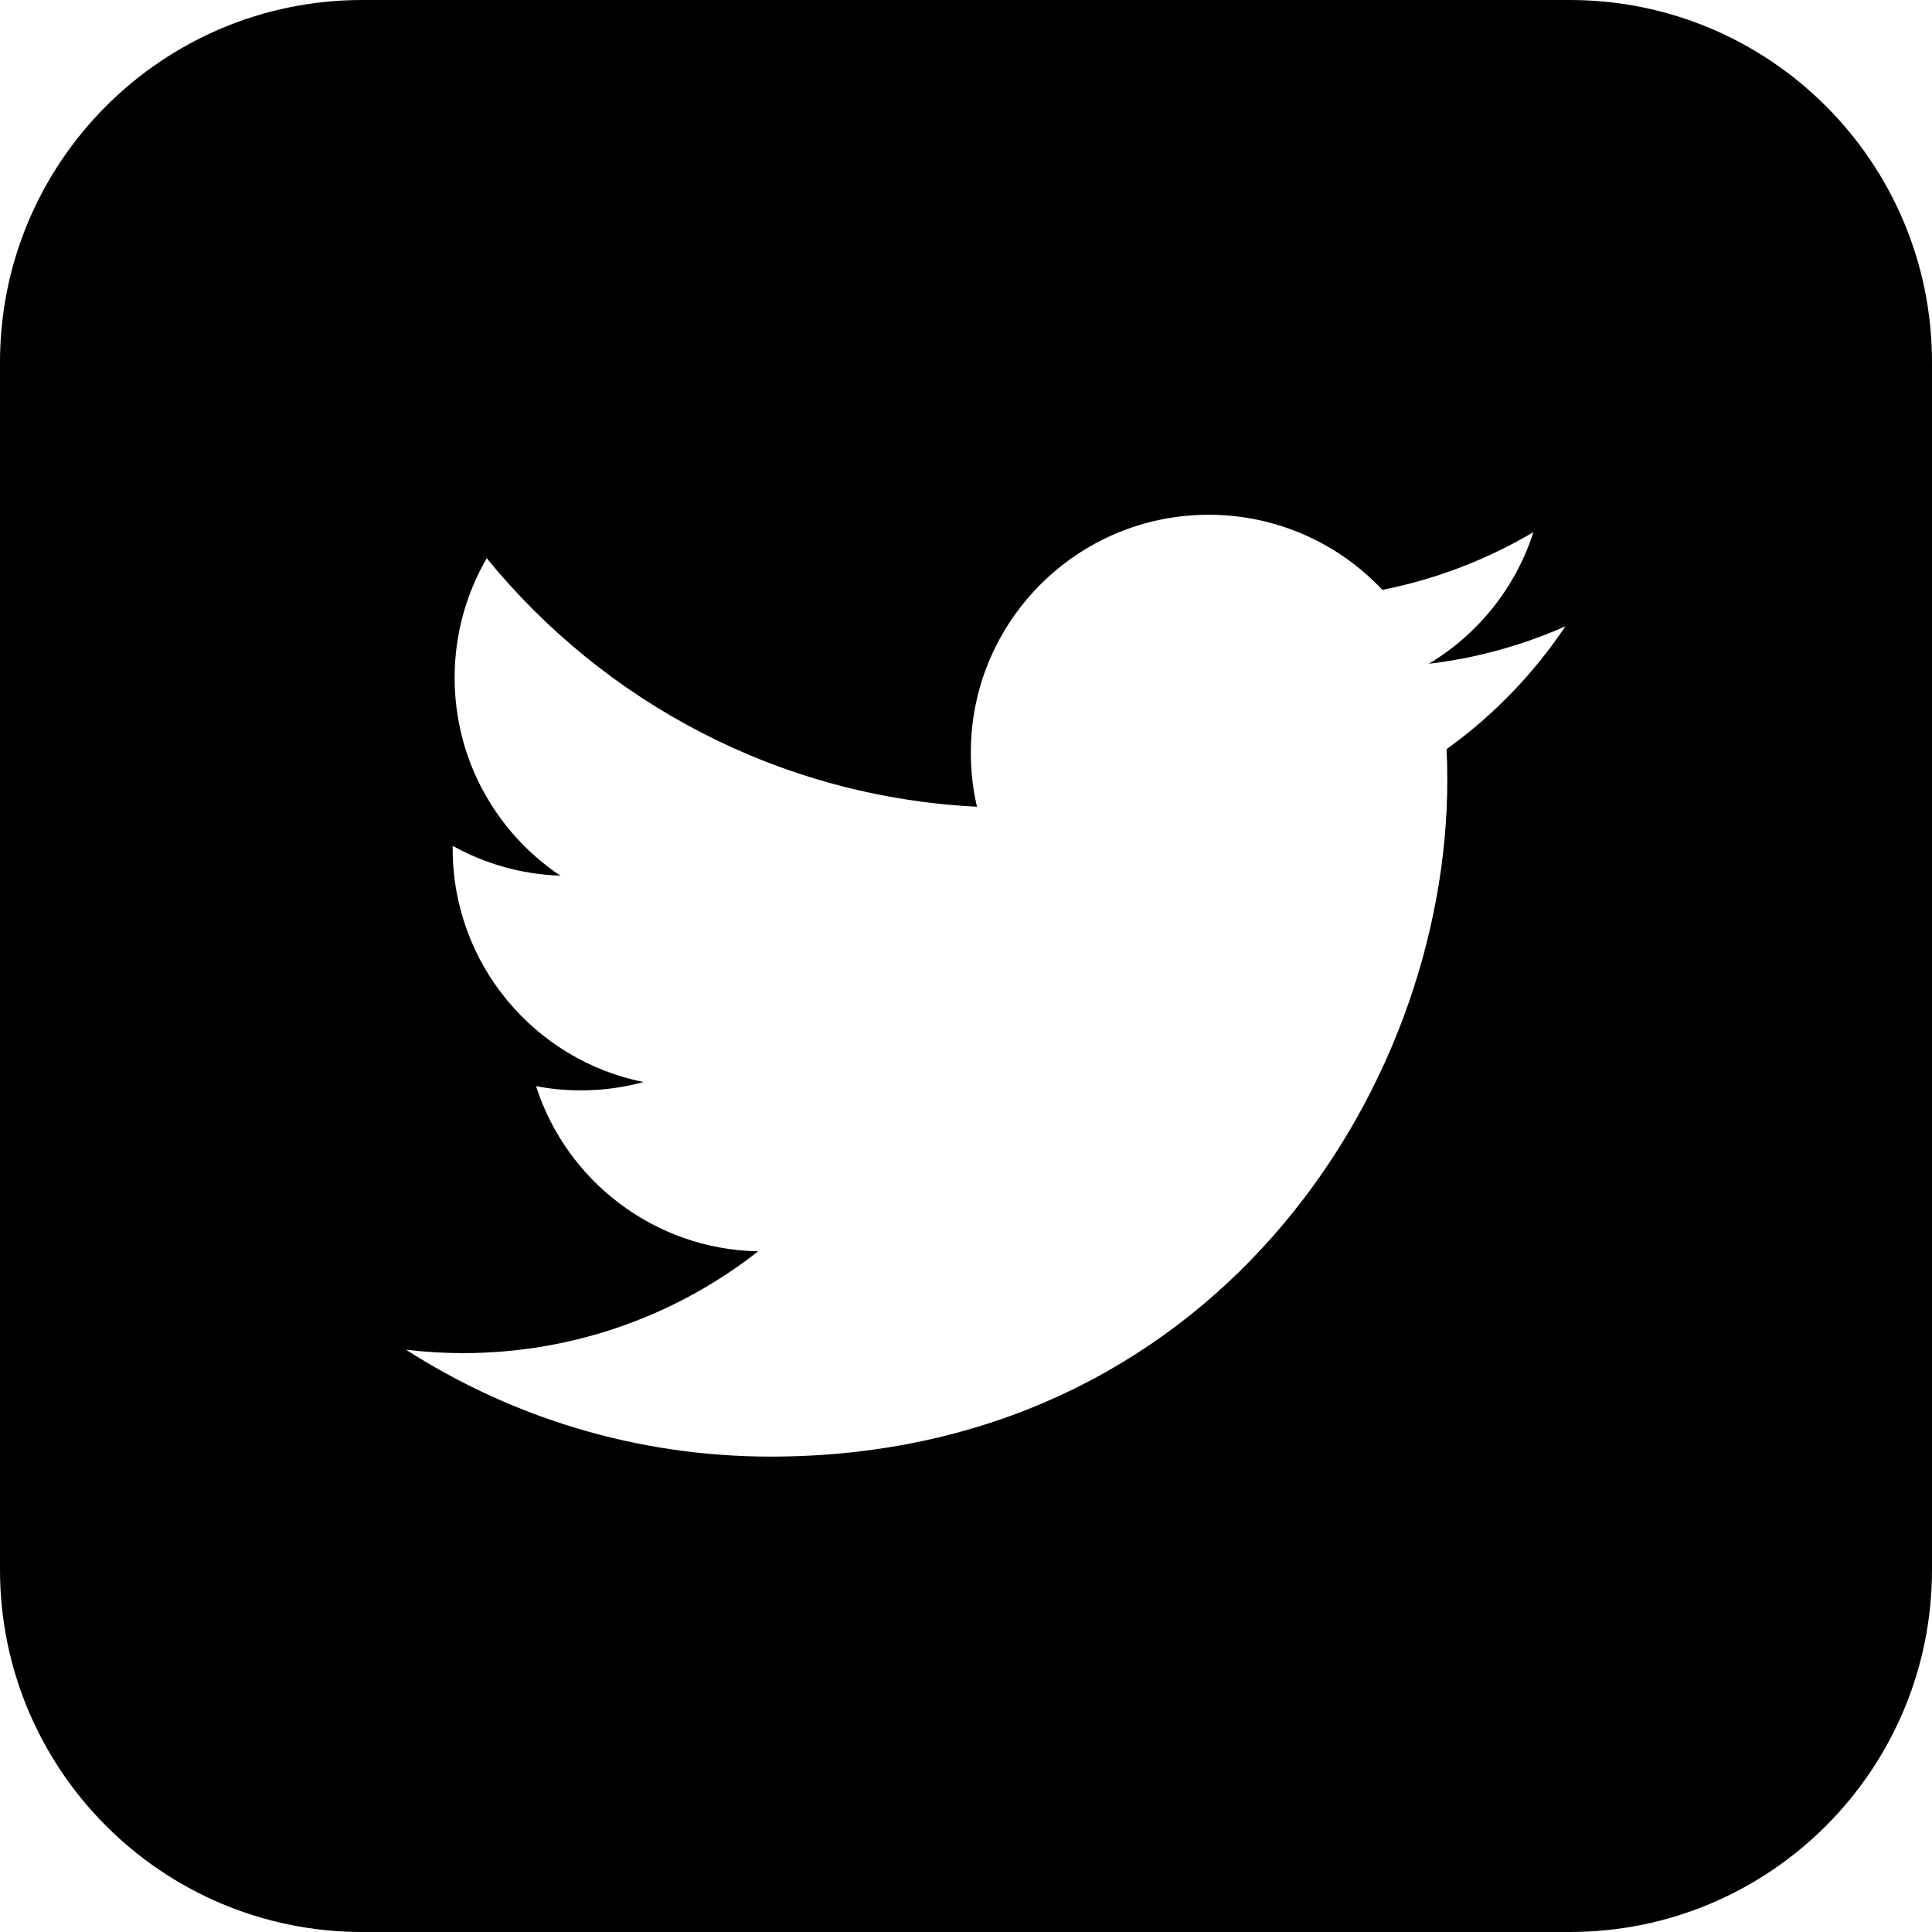 <?xml version="1.0" encoding="utf-8"?> <!-- Generator: IcoMoon.io --> <!DOCTYPE svg PUBLIC "-//W3C//DTD SVG 1.1//EN" "http://www.w3.org/Graphics/SVG/1.1/DTD/svg11.dtd"> <svg width="32" height="32" viewBox="0 0 32 32" xmlns="http://www.w3.org/2000/svg" xmlns:xlink="http://www.w3.org/1999/xlink" fill="#000000"><g><path d="M 26,0L 6,0 C 2.686,0,0,2.686,0,6l0,20 c0,3.314, 2.686,6, 6,6l 20,0 c 3.314,0, 6-2.686, 6-6L 32,6 C 32,2.686, 29.314,0, 26,0z M 23.96,12.408c 0.008,0.17, 0.012,0.34, 0.012,0.51c0,5.206-3.962,11.208-11.208,11.208c-2.224,0-4.294-0.652-6.038-1.77 c 0.308,0.036, 0.622,0.056, 0.94,0.056c 1.846,0, 3.544-0.63, 4.892-1.686c-1.724-0.032-3.178-1.172-3.68-2.736 C 9.12,18.036, 9.364,18.060, 9.62,18.060c 0.36,0, 0.708-0.048, 1.038-0.138C 8.856,17.56, 7.498,15.968, 7.498,14.060c0-0.016,0-0.032,0-0.050 c 0.532,0.296, 1.138,0.472, 1.784,0.494C 8.226,13.798, 7.53,12.592, 7.53,11.226c0-0.722, 0.194-1.398, 0.532-1.98 c 1.942,2.384, 4.846,3.952, 8.12,4.116C 16.114,13.074, 16.080,12.772, 16.080,12.464c0-2.174, 1.764-3.938, 3.94-3.938 c 1.132,0, 2.156,0.478, 2.876,1.244c 0.898-0.178, 1.742-0.506, 2.502-0.956c-0.294,0.92-0.918,1.692-1.732,2.18 c 0.796-0.094, 1.556-0.308, 2.262-0.62C 25.4,11.162, 24.73,11.856, 23.96,12.408z"></path></g></svg>